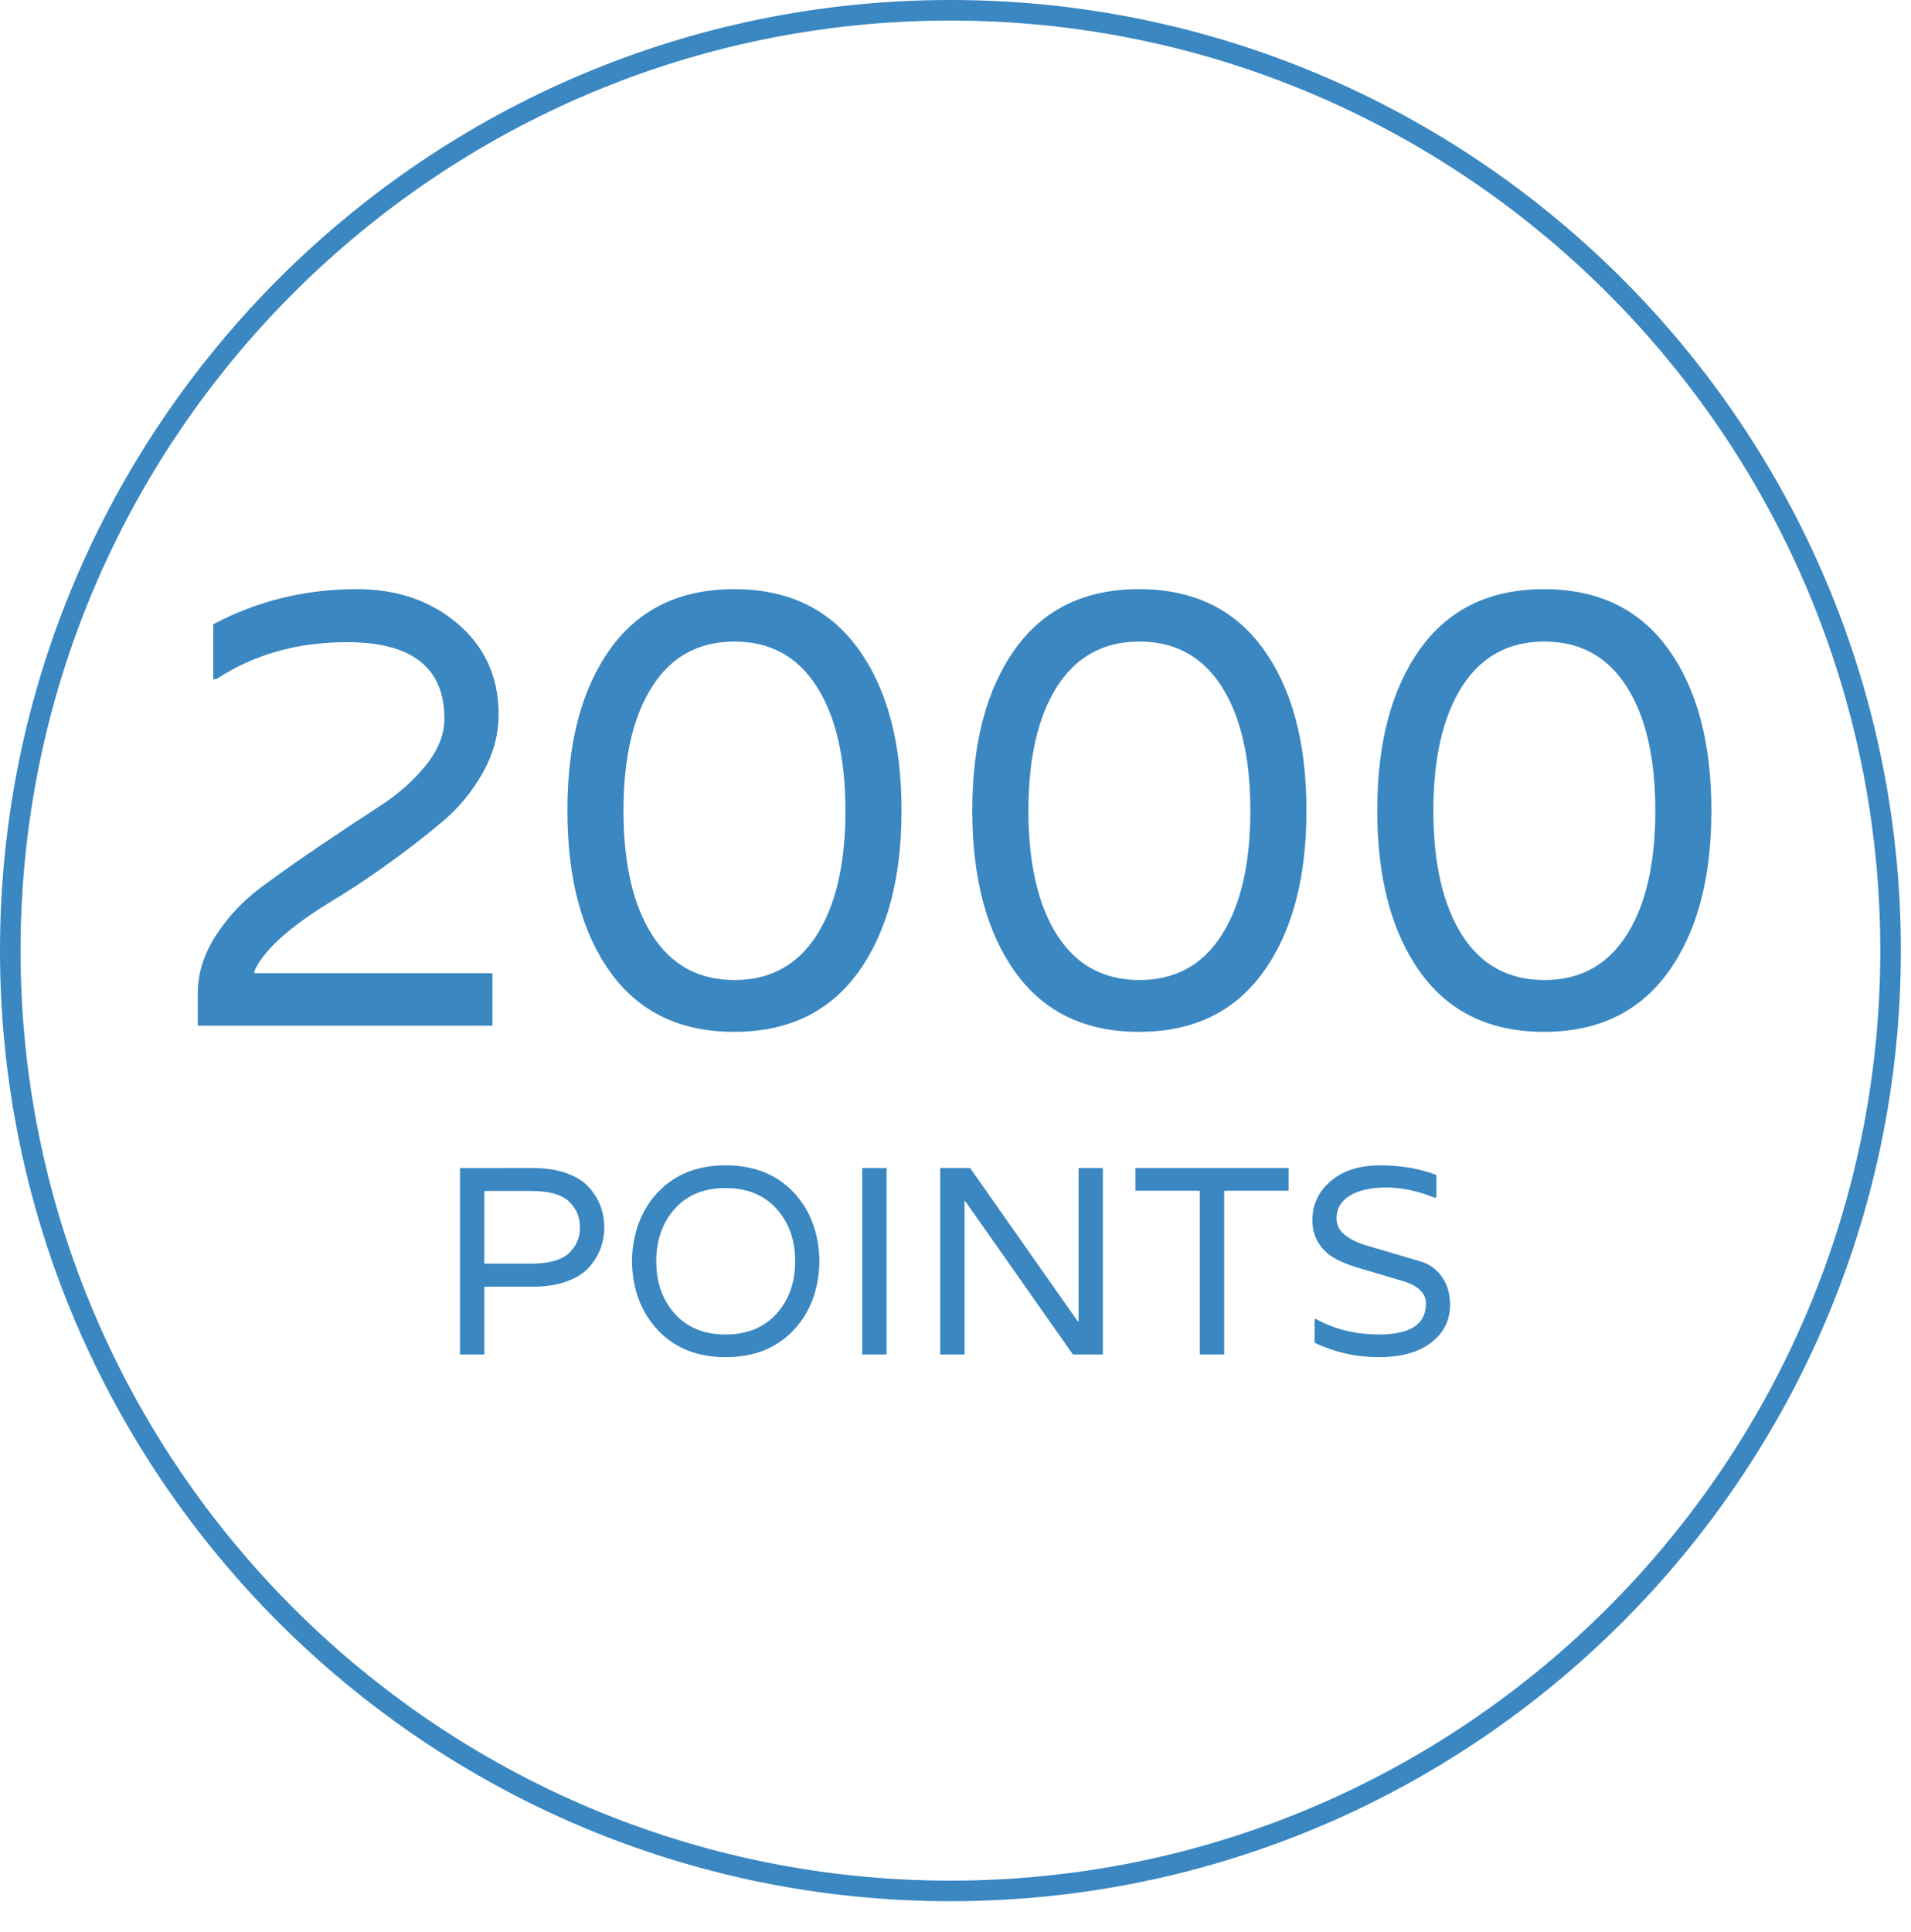 <?xml version="1.0" encoding="utf-8"?>
<!-- Generator: Adobe Illustrator 15.1.0, SVG Export Plug-In . SVG Version: 6.00 Build 0)  -->
<!DOCTYPE svg PUBLIC "-//W3C//DTD SVG 1.1//EN" "http://www.w3.org/Graphics/SVG/1.1/DTD/svg11.dtd">
<svg version="1.1" id="Ebene_1" xmlns="http://www.w3.org/2000/svg" xmlns:xlink="http://www.w3.org/1999/xlink" x="0px" y="0px"
	 width="93px" height="94px" viewBox="0 0 93 94" enable-background="new 0 0 93 94" xml:space="preserve">
<g>
	<path fill="#3A87C2" d="M46.253,92.506C20.749,92.506,0,71.757,0,46.253S20.749,0,46.253,0s46.253,20.749,46.253,46.253
		S71.757,92.506,46.253,92.506z M46.253,1C21.3,1,1,21.3,1,46.253c0,24.952,20.3,45.253,45.253,45.253
		c24.952,0,45.253-20.301,45.253-45.253C91.506,21.3,71.205,1,46.253,1z"/>
</g>
<g>
	<path fill="#3A87C2" d="M24.265,34.756c0,0.98-0.255,1.925-0.765,2.835c-0.51,0.91-1.16,1.7-1.95,2.37s-1.665,1.35-2.625,2.04
		s-1.87,1.295-2.73,1.815c-2.08,1.26-3.35,2.4-3.81,3.42v0.12h11.58v2.55H9.625v-1.561c0-0.98,0.295-1.925,0.885-2.834
		c0.59-0.91,1.33-1.695,2.22-2.355c0.89-0.66,1.855-1.34,2.896-2.04c1.039-0.7,2.005-1.34,2.895-1.92
		c0.89-0.58,1.63-1.24,2.221-1.98c0.589-0.74,0.885-1.49,0.885-2.25c0-2.48-1.58-3.72-4.74-3.72c-2.42,0-4.54,0.6-6.36,1.8h-0.149
		v-2.67c2.14-1.14,4.47-1.71,6.99-1.71c1.959,0,3.6,0.565,4.92,1.695C23.605,31.491,24.265,32.956,24.265,34.756z"/>
</g>
<g>
	<path fill="#3A87C2" d="M27.613,39.436c0-3.3,0.694-5.919,2.085-7.86c1.39-1.939,3.399-2.91,6.03-2.91
		c2.63,0,4.645,0.971,6.045,2.91c1.399,1.94,2.1,4.56,2.1,7.86s-0.7,5.92-2.1,7.86c-1.4,1.94-3.415,2.91-6.045,2.91
		c-2.631,0-4.641-0.97-6.03-2.91C28.307,45.356,27.613,42.736,27.613,39.436z M31.738,45.496c0.93,1.46,2.265,2.189,4.005,2.189
		c1.74,0,3.075-0.729,4.005-2.189c0.931-1.459,1.396-3.475,1.396-6.045c0-2.57-0.465-4.585-1.396-6.045
		c-0.93-1.459-2.265-2.19-4.005-2.19c-1.74,0-3.075,0.73-4.005,2.19c-0.93,1.46-1.396,3.475-1.396,6.045
		C30.342,42.021,30.808,44.036,31.738,45.496z"/>
</g>
<g>
	<path fill="#3A87C2" d="M47.318,39.436c0-3.3,0.695-5.919,2.086-7.86c1.39-1.939,3.398-2.91,6.029-2.91s4.646,0.971,6.045,2.91
		c1.4,1.94,2.101,4.56,2.101,7.86s-0.699,5.92-2.101,7.86c-1.4,1.94-3.414,2.91-6.045,2.91s-4.641-0.97-6.029-2.91
		C48.016,45.356,47.318,42.736,47.318,39.436z M51.443,45.496c0.931,1.46,2.267,2.189,4.007,2.189c1.739,0,3.073-0.729,4.004-2.189
		c0.933-1.459,1.396-3.475,1.396-6.045c0-2.57-0.465-4.585-1.396-6.045c-0.931-1.459-2.265-2.19-4.004-2.19
		c-1.74,0-3.076,0.73-4.007,2.19c-0.93,1.46-1.395,3.475-1.395,6.045C50.05,42.021,50.516,44.036,51.443,45.496z"/>
</g>
<g>
	<path fill="#3A87C2" d="M67.025,39.436c0-3.3,0.695-5.919,2.086-7.86c1.39-1.939,3.398-2.91,6.029-2.91s4.646,0.971,6.045,2.91
		c1.4,1.94,2.101,4.56,2.101,7.86s-0.699,5.92-2.101,7.86c-1.4,1.94-3.414,2.91-6.045,2.91s-4.641-0.97-6.029-2.91
		C67.723,45.356,67.025,42.736,67.025,39.436z M71.15,45.496c0.931,1.46,2.267,2.189,4.007,2.189c1.739,0,3.073-0.729,4.004-2.189
		c0.932-1.459,1.396-3.475,1.396-6.045c0-2.57-0.465-4.585-1.396-6.045c-0.931-1.459-2.265-2.19-4.004-2.19
		c-1.74,0-3.076,0.73-4.007,2.19c-0.93,1.46-1.395,3.475-1.395,6.045C69.757,42.021,70.223,44.036,71.15,45.496z"/>
</g>
<g>
	<path fill="#3A87C2" d="M25.935,56.832c0.624,0,1.171,0.085,1.639,0.254c0.468,0.169,0.829,0.396,1.085,0.682
		c0.256,0.287,0.444,0.592,0.565,0.918c0.122,0.324,0.183,0.67,0.183,1.033s-0.061,0.709-0.183,1.033
		c-0.121,0.324-0.31,0.631-0.565,0.916c-0.256,0.286-0.617,0.514-1.085,0.684c-0.468,0.168-1.015,0.254-1.639,0.254H23.57v3.301
		h-1.184v-9.073L25.935,56.832L25.935,56.832z M25.819,61.486c0.884,0,1.506-0.17,1.865-0.508s0.539-0.758,0.539-1.26
		c0-0.504-0.18-0.925-0.539-1.263s-0.981-0.507-1.865-0.507H23.57v3.535h2.249V61.486z"/>
</g>
<g>
	<path fill="#3A87C2" d="M32.028,58.001c0.823-0.866,1.919-1.3,3.289-1.3c1.369,0,2.465,0.434,3.289,1.3
		c0.823,0.867,1.248,1.989,1.273,3.367c-0.025,1.378-0.45,2.5-1.273,3.366c-0.824,0.867-1.92,1.301-3.289,1.301
		c-1.37,0-2.466-0.434-3.289-1.301c-0.823-0.866-1.248-1.988-1.274-3.366C30.78,59.991,31.205,58.869,32.028,58.001z M31.937,61.369
		c0,1.031,0.301,1.883,0.903,2.555s1.425,1.008,2.47,1.008c1.044,0,1.87-0.336,2.477-1.008s0.91-1.523,0.91-2.555
		c0-1.032-0.304-1.883-0.91-2.555s-1.433-1.008-2.477-1.008c-1.045,0-1.868,0.336-2.47,1.008S31.937,60.337,31.937,61.369z"/>
</g>
<g>
	<path fill="#3A87C2" d="M43.145,56.832v9.074h-1.184v-9.074H43.145L43.145,56.832z"/>
</g>
<g>
	<path fill="#3A87C2" d="M52.488,56.832h1.183v9.074h-1.455l-5.252-7.475h-0.025v7.475h-1.184v-9.074h1.456l5.24,7.463h0.039v-7.463
		H52.488z"/>
</g>
<g>
	<path fill="#3A87C2" d="M62.708,56.832v1.105h-3.133v7.969h-1.185v-7.969h-3.133v-1.105H62.708L62.708,56.832z"/>
</g>
<g>
	<path fill="#3A87C2" d="M65.042,59.275c0,0.332,0.142,0.604,0.418,0.82c0.278,0.215,0.617,0.383,1.017,0.5
		c0.399,0.116,0.84,0.248,1.319,0.389c0.481,0.144,0.931,0.274,1.347,0.397s0.756,0.369,1.024,0.738
		c0.269,0.368,0.399,0.829,0.399,1.381c0,0.744-0.305,1.354-0.916,1.826c-0.61,0.472-1.463,0.708-2.555,0.708
		s-2.133-0.232-3.119-0.702v-1.155h0.064c0.9,0.502,1.928,0.754,3.08,0.754c1.518,0,2.275-0.504,2.275-1.509
		c0-0.491-0.369-0.854-1.107-1.086c-0.314-0.094-0.668-0.198-1.061-0.313c-0.392-0.115-0.783-0.231-1.179-0.35
		c-0.396-0.117-0.756-0.265-1.079-0.441c-0.326-0.178-0.591-0.424-0.793-0.74c-0.205-0.316-0.308-0.691-0.308-1.125
		c0-0.754,0.297-1.387,0.892-1.898c0.594-0.511,1.396-0.767,2.405-0.767c1.008,0,1.922,0.155,2.735,0.468v1.105h-0.092
		c-0.813-0.33-1.598-0.494-2.346-0.494c-0.75,0-1.342,0.133-1.775,0.396C65.259,58.441,65.042,58.809,65.042,59.275z"/>
</g>
</svg>
